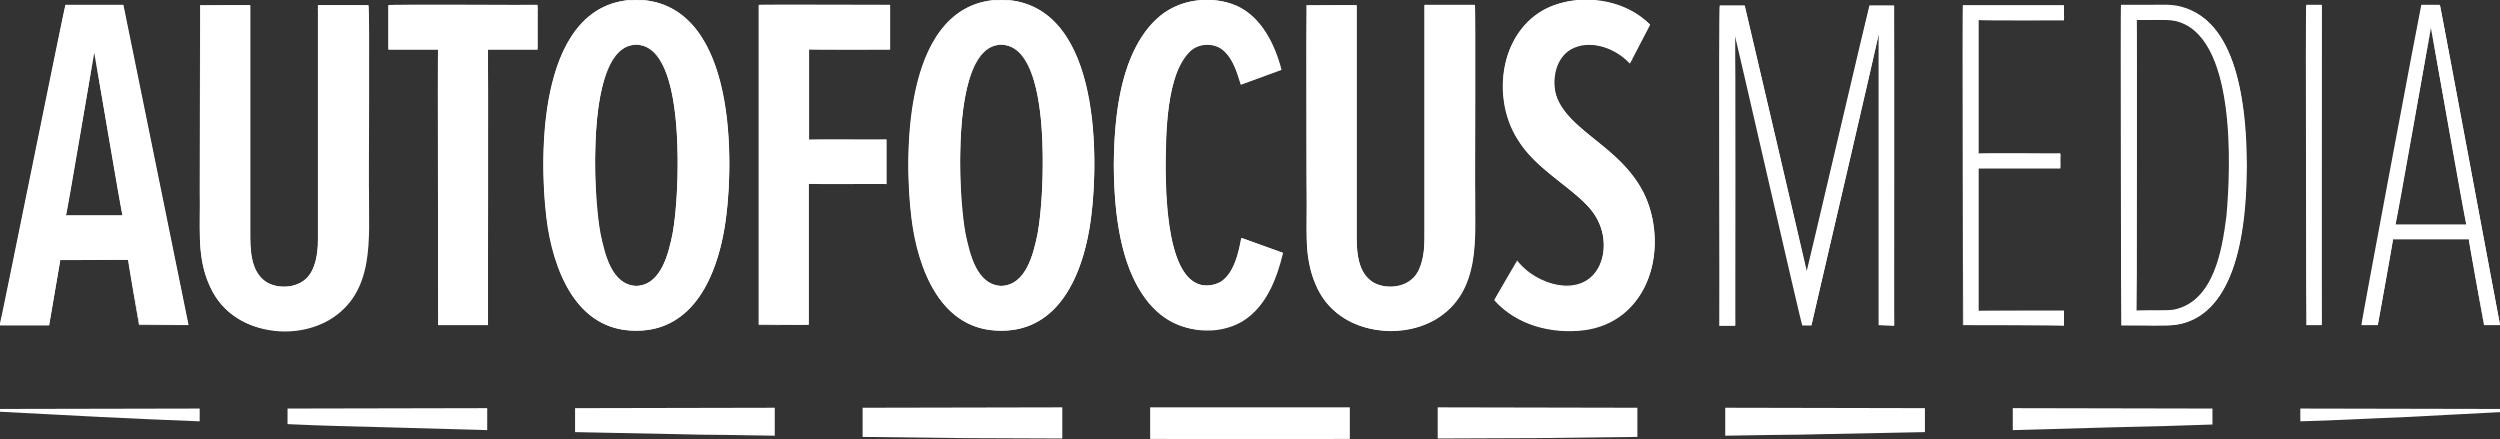 <?xml version="1.0" encoding="utf-8"?>
<!-- Generator: Adobe Illustrator 27.8.0, SVG Export Plug-In . SVG Version: 6.00 Build 0)  -->
<svg version="1.1" id="Laag_2" xmlns="http://www.w3.org/2000/svg" xmlns:xlink="http://www.w3.org/1999/xlink" x="0px" y="0px"
	 viewBox="0 0 626 110" style="enable-background:new 0 0 626 110;" xml:space="preserve">
<rect x="0" y="0" width="626" height="110" fill="#333333" stroke="none"/>
<style type="text/css">
	.st0{fill:#FFFFFF;}
</style>
<g>
	<line class="st0" x1="0" y1="102.8" x2="626" y2="102.8"/>
	<g>
		<path class="st0" d="M0,102.4l50-0.1v3.2c-8.3-0.3-16.7-0.7-25-1.1c-8.3-0.4-16.7-0.9-25-1.3V102.4z"/>
		<path class="st0" d="M72,102.3l50-0.1v5.5L97,107c-8.3-0.2-16.7-0.4-25-0.8V102.3z"/>
		<path class="st0" d="M144,102.2l50-0.1v7l-12.5-0.2c-4.2,0-8.3-0.1-12.5-0.2l-25-0.5V102.2z"/>
		<polygon class="st0" points="216,102.1 266,102 266,109.8 241,109.7 216,109.4 		"/>
		<polygon class="st0" points="288,102 338,102 338,109.9 313,110 288,109.9 		"/>
		<polygon class="st0" points="360,102 410,102.1 410,109.4 385,109.7 360,109.8 		"/>
		<path class="st0" d="M432,102.1l50,0.1v6l-25,0.5c-4.2,0.1-8.3,0.2-12.5,0.2l-12.5,0.2V102.1z"/>
		<path class="st0" d="M504,102.2l50,0.1v4c-4.2,0.1-8.3,0.3-12.5,0.4L529,107l-25,0.7V102.2z"/>
		<path class="st0" d="M576,102.3l50,0.1v0.8c-8.3,0.4-16.7,0.9-25,1.3c-8.3,0.3-16.7,0.8-25,1V102.3z"/>
	</g>
</g>
<g>
	<g>
		<path class="st0" d="M34.9,81.4L32.1,65h-17l-2.8,16.3H0.1l16.3-80h14.4l16.3,80H34.9z M23.6,13.2L16.5,54h14.2L23.6,13.2z"/>
		<g>
			<path class="st0" d="M34.8,81.4c0,0-2.9-16.6-2.7-16.3c0-0.1-17.3,0.1-17,0c0,0-2.8,16.4-2.8,16.4c-0.1,0-12.2,0-12.3,0
				c0,0-0.1,0-0.1,0l0-0.1C0.1,81.3,16.2,1.1,16.4,1.2c0.1,0,14.4,0,14.5,0c0,0.1,16.3,80,16.3,80.1c0,0,0,0.1,0,0.1s-0.1,0-0.1,0
				S34.8,81.4,34.8,81.4L34.8,81.4z M34.9,81.3c0,0,12.2-0.2,12.2-0.2s-0.2,0.3-0.2,0.3c-2.2-9.9-6.5-30-8.5-39.9c0,0-8.3-40-8.3-40
				l0.7,0.6c0,0-14.4,0.1-14.4,0.1s0.8-0.7,0.8-0.7c-4.4,22.4-11.8,57.4-16.5,80c0,0-0.6-0.7-0.6-0.7l12.2,0.1c0,0-0.5,0.5-0.5,0.5
				L14.6,65l0.1-0.4c0,0,0.4,0,0.4,0l17,0.2c0,0,0.2,0,0.2,0s0,0.2,0,0.2L34.9,81.3L34.9,81.3z"/>
			<path class="st0" d="M23.6,13.2c-0.1,0-6.9,41.2-7.1,40.7c0,0,14.2,0,14.2,0C30.5,54.5,23.7,13.1,23.6,13.2L23.6,13.2z
				 M23.6,13.1c2.5,13.5,5.8,28.1,8.1,41.7c-4.5,0-11.7,0.1-16.2,0C17.8,41.3,21.1,26.7,23.6,13.1L23.6,13.1z"/>
		</g>
	</g>
	<g>
		<path class="st0" d="M50.1,1.3h12.5v58.6c0,8.8,3.4,11.9,8.5,11.9c5,0,8.5-3.1,8.5-11.9V1.3h12.5v58c0,16.4-9.7,23.5-21,23.5
			s-21-7.1-21-23.5V1.3z"/>
		<g>
			<path class="st0" d="M50.1,1.3c0,0,12.5,0,12.5,0s0.1,0,0.1,0s0,0.1,0,0.1c0,12.5,0,44.3,0,56.4c0,4.4-0.1,10.1,4,12.8
				c4,2.4,10.2,1.1,11.8-3.6c1.2-2.9,1.2-6.1,1.2-9.2l0-18.8c0,0,0-37.6,0-37.6s0-0.1,0-0.1s0.1,0,0.1,0l12.5,0
				c0.3-0.1,0,46.8,0.1,46.9c-0.1,11.5,1.6,25-9.9,31.9c-10.1,5.9-25.5,2.7-30-8.7C49.1,64,50.2,55.8,50,48.1
				C50,48.1,50.1,1.3,50.1,1.3L50.1,1.3z M50.1,1.4c0,0,0.4,46.8,0.4,46.8c0.2,6.7-0.7,16.7,2.3,22.8c2.9,7.3,10.6,11.3,18.2,11.2
				c13.2,0,20.3-9.8,20.2-22.4c0-7.9-0.1-49.8-0.1-58.5c0,0,0.9,0.9,0.9,0.9l-12.5,0c0,0,0.8-0.8,0.8-0.8l-0.1,37.6
				c0,0-0.1,18.8-0.1,18.8c0.3,6.4-1,14.8-9.2,14.6c-8.3,0.1-9.4-8.2-9-14.6c0-12,0.3-44,0.4-56.4c0,0,0.2,0.2,0.2,0.2L50.1,1.4
				L50.1,1.4z"/>
		</g>
	</g>
	<g>
		<path class="st0" d="M109.7,81.4v-69H97.4v-11h37.2v11h-12.4v69H109.7z"/>
		<g>
			<path class="st0" d="M109.7,81.4c0.1,0-0.2-69.4,0-69c0,0-12.4,0-12.4,0s-0.1,0-0.1,0s0-0.1,0-0.1s0-11,0-11
				c-0.1-0.3,37.2,0,37.3-0.1c0,0,0.1,0,0.1,0s0,0.1,0,0.1s0,11,0,11s0,0.1,0,0.1s-0.1,0-0.1,0l-12.4,0c0.3-0.5,0,69,0.1,68.9
				c0,0,0,0.1,0,0.1s-0.1,0-0.1,0S109.7,81.4,109.7,81.4L109.7,81.4z M109.8,81.3l12.4-0.2c0,0-0.2,0.2-0.2,0.2l-0.2-17.2
				c-0.1-15.4-0.3-36.4-0.3-51.7c0,0,0-0.8,0-0.8s0.8,0,0.8,0s12.4,0,12.4,0s-0.8,0.8-0.8,0.8l0-11c0,0,0.9,0.9,0.9,0.9
				c-9.3,0-27.9,0-37.2,0c0,0,0.8-0.8,0.8-0.8s0,11,0,11s-0.8-0.8-0.8-0.8l12.4,0l0.8,0c0,0,0,0.8,0,0.8
				C110.4,29.5,110,64.1,109.8,81.3L109.8,81.3z"/>
		</g>
	</g>
	<g>
		<path class="st0" d="M159.3,0c16.6,0,23.3,18.2,23.3,41.4c0,23.3-6.7,41.4-23.3,41.4c-16.6,0-23.2-18.1-23.2-41.4
			C136.1,18.2,142.7,0,159.3,0z M159.3,11.2c-7.7,0-10.3,13.3-10.3,30.2c0,16.7,2.6,30.2,10.3,30.2c7.8,0,10.4-13.6,10.4-30.2
			C169.7,24.5,167.1,11.2,159.3,11.2z"/>
		<g>
			<path class="st0" d="M159.3-0.1c24.2,0.4,24.7,37.1,22.5,54.6c-1.5,12.6-7.5,28.5-22.5,28.3c-15.1,0.2-21-15.6-22.5-28.3
				C134.8,37.2,135.1,0.3,159.3-0.1L159.3-0.1z M159.3,0.1c-24.1,0.5-24,37.1-21.7,54.5c1.6,12.1,7.3,27.7,21.8,27.4
				c14.5,0.3,20.1-15.3,21.8-27.4C183.5,37.1,183.5,0.6,159.3,0.1L159.3,0.1z"/>
			<path class="st0" d="M159.3,11.2c-12.9,0.2-10.7,38.4-8.9,47.4c1.1,5,2.7,12.7,9,13c6.3-0.4,7.9-8,9-13
				C170.1,49.5,172.3,11.4,159.3,11.2L159.3,11.2z M159.3,11.1c13-0.2,11.5,38.5,9.9,47.5c-1,5.4-3,13.5-9.8,13.9
				c-6.8-0.2-8.8-8.4-9.9-13.8C147.9,49.8,146.5,10.9,159.3,11.1L159.3,11.1z"/>
		</g>
	</g>
	<g>
		<path class="st0" d="M190,81.4v-80h32.8v11h-20.3V35h19.4v11h-19.4v35.3H190z"/>
		<g>
			<path class="st0" d="M190,81.4c0,0,0-80.1,0-80.2c0-0.1,32.8,0,32.8,0c0,0,0.1,0,0.1,0v0.1l0,11c0,0,0,0.1,0,0.1s-0.1,0-0.1,0
				c0,0-20.7,0.1-20.2-0.1c0,0,0,22.7,0,22.7c-0.4-0.2,19.4,0,19.4-0.1c0,0,0,0.1,0,0.1l0,11c0,0,0,0.1,0,0.1s-0.1,0-0.1,0
				c0.1-0.1-19.7,0.1-19.4-0.1c0,0,0,35.3,0,35.3C202.5,81.4,190,81.4,190,81.4L190,81.4z M190.1,81.3l12.4-0.2l-0.2,0.2
				c-0.1-10.7-0.3-25.3-0.3-35.8c0,0,0.5,0,0.5,0l19.4-0.1c0,0-0.6,0.6-0.6,0.6s0-11,0-11s0.7,0.7,0.7,0.7l-19.4,0.1l-0.7,0l0-0.8
				l-0.1-22.7l0-0.8c0,0,0.9,0,0.9,0s10.1,0,10.1,0c3.4,0,6.8,0,10.1,0l-0.9,0.9l0-11c0,0,0.8,0.8,0.8,0.8L190,2
				c0,0,0.7-0.7,0.7-0.7C190.6,24.5,190.3,58.4,190.1,81.3L190.1,81.3z"/>
		</g>
	</g>
	<g>
		<path class="st0" d="M250.7,0C267.3,0,274,18.2,274,41.4c0,23.3-6.7,41.4-23.3,41.4c-16.6,0-23.2-18.1-23.2-41.4
			C227.6,18.2,234.2,0,250.7,0z M250.7,11.2c-7.7,0-10.3,13.3-10.3,30.2c0,16.7,2.6,30.2,10.3,30.2c7.8,0,10.4-13.6,10.4-30.2
			C261.2,24.5,258.5,11.2,250.7,11.2z"/>
		<g>
			<path class="st0" d="M250.7-0.1c24.2,0.4,24.7,37.1,22.5,54.6c-1.5,12.6-7.5,28.5-22.5,28.3c-15.1,0.2-21-15.6-22.5-28.3
				C226.2,37.2,226.5,0.3,250.7-0.1L250.7-0.1z M250.7,0.1c-24.1,0.5-24,37.1-21.7,54.5c1.6,12.1,7.3,27.7,21.8,27.4
				c14.5,0.3,20.1-15.3,21.8-27.4C274.9,37.1,274.9,0.6,250.7,0.1L250.7,0.1z"/>
			<path class="st0" d="M250.7,11.2c-12.9,0.2-10.7,38.4-8.9,47.4c1.1,5,2.7,12.7,9,13c6.3-0.4,7.9-8,9-13
				C261.5,49.5,263.8,11.4,250.7,11.2L250.7,11.2z M250.7,11.1c13-0.2,11.5,38.5,9.9,47.5c-1,5.4-3,13.5-9.8,13.9
				c-6.8-0.2-8.8-8.4-9.9-13.8C239.3,49.8,237.9,10.9,250.7,11.1L250.7,11.1z"/>
		</g>
	</g>
	<g>
		<path class="st0" d="M278.9,41.4c0-23.6,6.8-41.4,23.3-41.4c11.8,0,16.1,9.2,18.6,17.4l-10.1,3.7c-1.8-6.1-3.8-10-8.5-10
			c-7.7,0-10.4,12.8-10.4,30.2s2.8,30.2,10.4,30.2c5.3,0,7.4-5.2,8.6-11.9l10.2,3.7c-2.2,9-6.7,19.3-18.8,19.3
			C285.8,82.8,278.9,64.9,278.9,41.4z"/>
		<g>
			<path class="st0" d="M278.9,41.4c0.2-12.7,1.4-28.5,11.6-37.4c5.2-4.3,12.9-5.2,19.1-2.6c6.3,2.8,9.7,9.8,11.3,16.1
				c0,0-10.1,3.7-10.1,3.7s-0.1,0-0.1,0c-0.9-2.9-1.8-6.1-4.1-8.3c-2.2-2.2-6.1-2.2-8.4-0.2c-6.4,6-6.2,21.2-6.3,29.6
				c0.1,7.9,0.5,34.3,13.8,28.3c3.5-2.4,4.4-7,5.2-11c0,0,0.1,0,0.1,0c0.1,0,10.2,3.7,10.3,3.7c-1.6,6.6-4.3,13.7-10.4,17.3
				c-6,3.4-14,2.7-19.5-1.3C280.4,70.9,279.1,54.2,278.9,41.4L278.9,41.4z M279,41.4c0.3,12.7,1.7,29.4,12.4,37.7
				c5.4,3.9,13.3,4.5,19.1,1.2c5.9-3.5,8.5-10.5,10.1-16.9c0,0,0.3,0.6,0.3,0.6l-10.2-3.7c0,0,0.8-0.5,0.8-0.5
				c-0.9,6.2-4,14.8-12,11.9c-5.9-2.9-6.9-11.2-7.8-17c-1.2-10.4-2.1-35.5,6.1-42.7c2.6-2.3,6.9-2.2,9.4,0.3
				c2.3,2.3,3.3,5.6,4.2,8.6c0,0-0.8-0.4-0.8-0.4l10.1-3.7c0,0-0.3,0.7-0.3,0.7c-1.4-4.7-3.3-9.5-6.9-13c-6-5.7-16.3-5.5-22.7-0.4
				C280.5,13,279.3,28.8,279,41.4L279,41.4z"/>
		</g>
	</g>
	<g>
		<path class="st0" d="M327.2,1.3h12.5v58.6c0,8.8,3.4,11.9,8.5,11.9c5,0,8.5-3.1,8.5-11.9V1.3h12.5v58c0,16.4-9.7,23.5-21,23.5
			s-21-7.1-21-23.5V1.3z"/>
		<g>
			<path class="st0" d="M327.1,1.3c0,0,12.5,0,12.5,0l0.1,0c0,0,0,0.1,0,0.1c0,12.5,0,44.3,0,56.4c0,4.4-0.1,10.1,4,12.8
				c4,2.4,10.2,1.1,11.8-3.6c1.2-2.9,1.2-6.1,1.2-9.2l0-18.8c0,0,0-37.6,0-37.6V1.2c0,0,0.1,0,0.1,0s12.5,0,12.5,0
				c0.3-0.1,0,46.8,0.1,46.9c-0.1,11.5,1.6,25-9.9,31.9c-10.1,5.9-25.5,2.7-30-8.7c-3.2-7.3-2.1-15.4-2.3-23.1
				C327.1,48.1,327.1,1.3,327.1,1.3L327.1,1.3z M327.2,1.4l0.4,46.8c0.2,6.7-0.7,16.7,2.3,22.8c2.9,7.3,10.6,11.3,18.2,11.2
				c13.2,0,20.3-9.8,20.2-22.4c0-7.9-0.1-49.8-0.1-58.5c0,0,0.9,0.9,0.9,0.9s-12.5,0-12.5,0l0.8-0.8l-0.1,37.6
				c0,0-0.1,18.8-0.1,18.8c0.3,6.4-1,14.8-9.2,14.6c-8.3,0.1-9.4-8.2-9-14.6c0-12,0.3-44,0.4-56.4c0,0,0.2,0.2,0.2,0.2
				S327.2,1.4,327.2,1.4L327.2,1.4z"/>
		</g>
	</g>
	<g>
		<path class="st0" d="M379.9,65.3c3.1,4.1,8.2,6.4,12.7,6.4c5.2,0,9-4.2,9-10.3c0-7.2-5-11.2-10.7-15.6
			c-6.8-5.4-14.5-11.4-14.5-24.5C376.4,9.5,384.3,0,397,0c6.2,0,12,2.2,16.1,6.1l-5,9.6c-3-3.1-6.6-4.6-10.7-4.6
			c-4.7,0-8.3,3.7-8.3,9.5c0,6,4.7,9.8,10.1,14.2c7.1,5.6,15.1,12.2,15.1,25.8c0,12.8-8.3,22.2-21,22.2c-8,0-14.4-2.6-19.1-7.7
			L379.9,65.3z"/>
		<g>
			<path class="st0" d="M379.9,65.2c4.5,6.1,16.3,9.8,20.5,1.5c2.4-4.9,1-11.1-2.7-15C392,45.8,384.3,42,380,34.9
				c-7.3-11.5-3.8-29.9,10.3-34c7.7-2.3,17.2-0.6,22.9,5.3c0,0-5,9.6-5,9.6s-0.1,0.1-0.1,0.1l-0.1-0.1c-3.6-3.8-9.9-6.1-14.7-3.4
				c-3.6,2.2-4.6,6.9-3.8,10.8c1,4,4.2,7,7.2,9.6c6.3,5.1,13.2,10.2,16,18.2c4.8,13.2-0.8,29.8-16.1,31.7c-8.1,1-16.9-1.3-22.4-7.5
				C374.1,75.1,379.9,65.3,379.9,65.2L379.9,65.2z M379.9,65.3c0,0-5.5,9.9-5.5,9.9l0-0.2c3.7,4,8.8,6.4,14.2,7.1
				c19.3,2.9,29.4-13.7,23.5-31c-1.8-5-5.4-9.2-9.5-12.6c-4.1-3.6-8.9-6.5-12.1-11.2c-5.5-8.5,0.2-19.6,10.9-16.5
				c2.8,0.7,5.4,2.3,7.4,4.3c0,0-1.4,0.2-1.4,0.2l5.1-9.6c0,0,0.2,1,0.2,1c-3.7-3.7-8.9-5.6-14.2-5.9c-18.8-1.2-26.5,19-17.8,33.7
				c4.2,7,12,10.9,17.5,16.8c3.8,4,5.2,10.5,2.7,15.6C396.4,75.3,384.3,71.7,379.9,65.3L379.9,65.3z"/>
		</g>
	</g>
	<g>
		<path class="st0" d="M470.5,81.4V8.3l-16.9,73.1h-2.2L434.5,8.3v73.1h-3.8v-80h6.2l15.6,66.8l15.7-66.8h6.1v80H470.5z"/>
		<g>
			<path class="st0" d="M470.4,81.4l0-73.1c0.4-0.2-16.9,73.1-16.8,73.1c0,0,0,0.1,0,0.1l-0.1,0c0,0-2.2,0-2.2,0
				c-0.2,0.1-16.9-73.1-17-73.1c0.4-0.4,0.1,73.1,0.2,73.2c0,0-0.1,0-0.1,0s-3.8,0-3.8,0s-0.1,0-0.1,0s0-0.1,0-0.1
				c0.1-0.1-0.2-80.2,0.1-80.1c0,0,6.2,0,6.2,0c0-0.1,15.9,67.2,15.5,66.9c0.1-0.1,15.7-66.9,15.8-66.9c0,0,6.1,0,6.1,0
				c0.2-0.1,0,80.1,0.1,80.2c0,0-0.1,0-0.1,0S470.4,81.4,470.4,81.4L470.4,81.4z M470.5,81.3l3.8,0l-0.1,0.1l-0.4-80l0.5,0.5l-6.1,0
				l0.5-0.4l-15.6,66.9l-0.6,2.6l-0.6-2.6L436.1,1.5l0.7,0.6l-6.2,0l0.8-0.8l0.1,80l-0.9-0.9l3.8,0l-0.9,0.9l0.1-73.1l0-6.5l1.5,6.4
				L452,81.2l-0.6-0.5l2.2,0l-0.6,0.5l17.1-73l0.9-3.9l0,4L470.5,81.3L470.5,81.3z"/>
		</g>
	</g>
	<g>
		<path class="st0" d="M491.6,81.4v-80h25.2v3.6h-21.4v33.5h20.5V42h-20.5v35.8h21.4v3.6H491.6z"/>
		<g>
			<path class="st0" d="M491.5,81.4c0.1-0.1-0.2-80.2,0-80.1c0,0,25.2,0,25.2,0l0.1,0c0,0,0,0.1,0,0.1s0,3.6,0,3.6s0,0.1,0,0.1
				s-0.1,0-0.1,0c0.1,0-21.8,0.1-21.3-0.1c0,0,0,33.5,0,33.5c-0.6-0.3,20.5,0,20.4-0.1c0,0,0.1,0,0.1,0s0,0.1,0,0.1s0,3.6,0,3.6
				s0,0.1,0,0.1c0,0-20.5,0-20.6,0c0,0,0.1-0.1,0.1-0.1l0,35.8c-0.4-0.1,21.4-0.1,21.3-0.1c0,0,0.1,0,0.1,0v0.1c0,0,0,3.6,0,3.6
				s0,0.1,0,0.1C516.8,81.4,491.6,81.4,491.5,81.4L491.5,81.4z M491.6,81.3c0,0,25.2-0.3,25.2-0.3s-0.3,0.3-0.3,0.3s0-3.6,0-3.6
				s0.4,0.4,0.4,0.4c-5.3,0.1-16,0.2-21.4,0.1c0,0-0.5,0-0.5,0l0-0.5L494.8,42l0-0.7l0.7,0l20.5-0.1c0,0-0.7,0.7-0.7,0.7
				s0-3.6,0-3.6s0.8,0.8,0.8,0.8l-20.5,0.1l-0.8,0c0,0,0-0.8,0-0.8c-0.1-8.3-0.1-25.1,0-33.5c0,0,0-0.8,0-0.8s0.8,0,0.8,0l21.4,0.1
				L516,4.9c0,0,0-3.6,0-3.6s0.7,0.7,0.7,0.7S491.6,2,491.6,2s0.6-0.6,0.6-0.6C492.2,21.3,491.9,61.4,491.6,81.3L491.6,81.3z"/>
		</g>
	</g>
	<g>
		<path class="st0" d="M531.2,81.4v-80h11.2c14.4,0,20.2,16.8,20.2,40.1c0,23.5-5.8,40-20.2,40H531.2z M535,77.8h7.3
			c12,0,16-16.1,16-36.4c0-20-4-36.5-16-36.5H535V77.8z"/>
		<g>
			<path class="st0" d="M531.1,81.4c0.1-0.1-0.2-80.3,0-80.2c0,0,7.6,0,7.6,0c2.5,0,5.1-0.2,7.6,0.5c14.9,4.2,16,26.8,16.2,39.7
				c-0.2,12.8-1.2,35.5-16.2,39.6c-2.5,0.6-5.1,0.4-7.6,0.5C538.8,81.4,531.1,81.4,531.1,81.4L531.1,81.4z M531.2,81.3l7.6-0.1
				c2.5-0.1,5,0.1,7.5-0.6c10.2-2.9,13.2-14.8,14.6-24.1c1.6-14.5,2.7-49-14.7-53.8c-2-0.7-5.2-0.4-7.4-0.5c0,0-7.6,0-7.6,0l0.8-0.8
				C532,23.6,531.5,58.8,531.2,81.3L531.2,81.3z"/>
			<path class="st0" d="M535,77.7c2.3-0.1,7.4,0.2,9.5-0.2c9.9-2.2,11.9-14.9,13-23.4c1.1-12.3,2.5-45.6-13-48.9
				c-2.1-0.4-7.3-0.1-9.5-0.2C535.2,4.4,535,77.9,535,77.7L535,77.7z M535,77.8c-0.4-23.9-0.8-49.8-0.8-73.7c0.1,0,6.8,0,7.2,0
				c4.6-0.4,9.1,2.1,11.5,5.9c8.1,12,7.5,43.3,2.6,56.7c-1.8,5-5.3,10.2-10.9,11.1C542.4,78.1,537.2,77.8,535,77.8L535,77.8z"/>
		</g>
	</g>
	<g>
		<path class="st0" d="M577.5,81.4v-80h3.8v80H577.5z"/>
		<g>
			<path class="st0" d="M577.5,81.4c0.1-0.1-0.3-80.3,0-80.2c0,0,3.8,0,3.8,0s0.1,0,0.1,0c0,0.1-0.1,80.1,0,80.2c0,0-0.1,0-0.1,0
				S577.5,81.4,577.5,81.4L577.5,81.4z M577.5,81.3c0,0,3.8-0.1,3.8-0.1c-0.3,1-0.4-20.2-0.5-19.9c-0.3-18.6-0.3-41.4-0.4-60
				c0,0,0.9,0.9,0.9,0.9l-3.8,0c0,0,0.9-0.9,0.9-0.9c-0.1,13.2-0.1,26.4-0.3,39.8C578,51.1,577.7,71.3,577.5,81.3L577.5,81.3z"/>
		</g>
	</g>
	<g>
		<path class="st0" d="M622,81.4l-3.8-21.5h-19l-3.8,21.5h-4l15-80h4.6l15,80H622z M608.7,7l-8.9,49.3h17.8L608.7,7z"/>
		<g>
			<path class="st0" d="M622,81.4c0,0-4-21.7-3.8-21.5c0,0-19,0-19,0c0.2-0.3-3.8,21.5-3.8,21.4c0,0,0,0.1,0,0.1s-0.1,0-0.1,0
				s-4,0-4,0c-0.2,0.1,14.9-80.2,15-80.2c0,0,4.6,0,4.6,0c0.2-0.1,15,80.1,15.1,80.1c0,0,0,0.1,0,0.1s-0.1,0-0.1,0
				S622,81.4,622,81.4L622,81.4z M622,81.3l3.9-0.1c-0.2,0.8-4.1-20.1-4.1-19.8C618.1,43,613.7,20,610.2,1.5c0,0,0.8,0.7,0.8,0.7
				s-4.6,0-4.6,0s0.8-0.7,0.8-0.7l-3.7,20c-2.5,13.4-8.7,46.1-11.4,60c0,0-0.7-0.9-0.7-0.9s4,0,4,0s-0.7,0.6-0.7,0.6l4-21.4
				c0,0,0.1-0.5,0.1-0.5c6.5,0,12.9,0.1,19.4,0.2c0,0,0.3,0,0.3,0s0,0.3,0,0.3L622,81.3L622,81.3z"/>
			<path class="st0" d="M608.7,7c-0.1,0-8.7,49.7-8.9,49.2c0,0,17.8,0,17.8,0C617.4,56.8,608.8,6.9,608.7,7L608.7,7z M608.7,6.9
				c3.1,16.3,7,33.9,9.9,50.2c-5.4,0-14.4,0.1-19.8,0C601.7,40.8,605.6,23.2,608.7,6.9L608.7,6.9z"/>
		</g>
	</g>
</g>
</svg>
